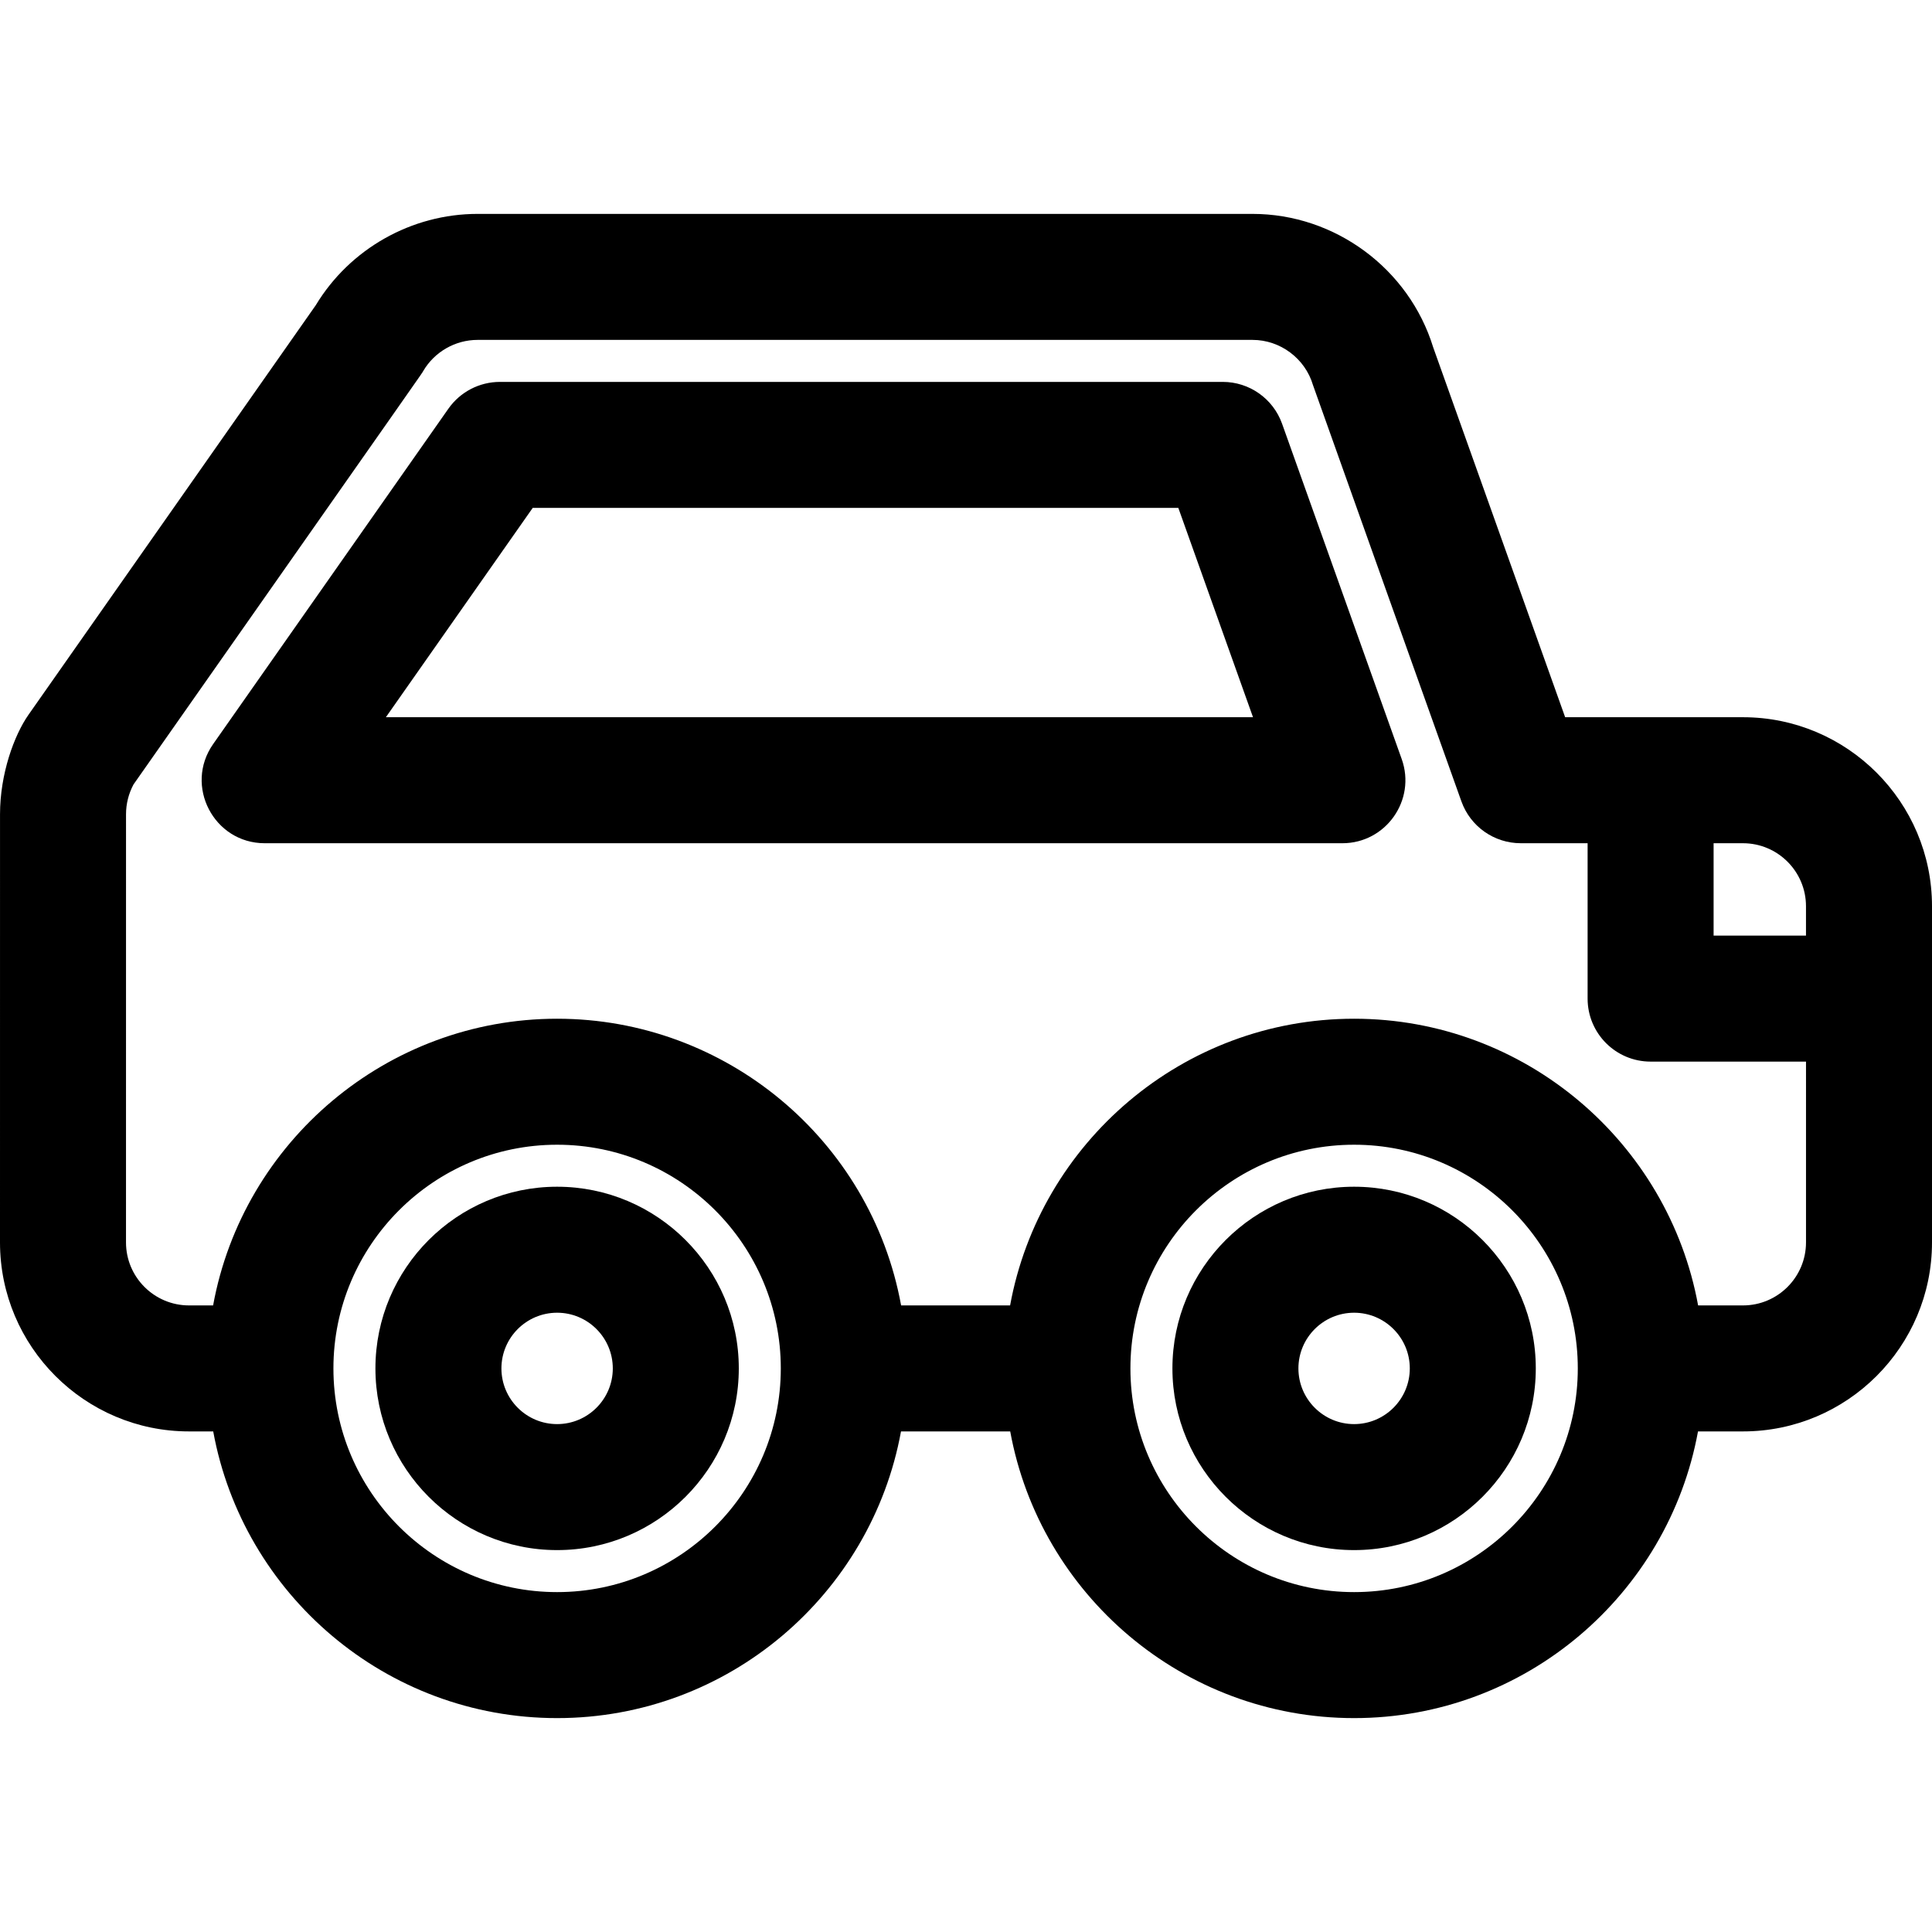 <?xml version="1.0" encoding="iso-8859-1"?>
<!-- Uploaded to: SVG Repo, www.svgrepo.com, Generator: SVG Repo Mixer Tools -->
<svg fill="#000000" height="800px" width="800px" version="1.1" id="Layer_1" xmlns="http://www.w3.org/2000/svg" xmlns:xlink="http://www.w3.org/1999/xlink" 
	 viewBox="0 0 512 512" xml:space="preserve">
<g>
	<g>
		<g>
			<path d="M461.913,190.071h-47.131l-34.969-98.016c-6.413-20.851-26.027-35.37-47.875-35.37H126.561
				c-17.498,0-33.858,9.256-42.884,24.209L7.572,189.389c-3.843,5.472-7.566,15.74-7.566,26.393L0,329.252v0.001
				c0,27.618,22.469,50.087,50.087,50.087h6.417c7.888,43.154,45.738,75.975,91.136,75.975s83.248-32.821,91.136-75.975h28.941
				c7.888,43.154,45.738,75.975,91.136,75.975c45.398,0,83.248-32.821,91.136-75.975h11.924c27.618,0,50.087-22.469,50.087-50.087
				v-89.095C512,212.54,489.531,190.071,461.913,190.071z M454.122,223.465h7.787c9.206,0,16.696,7.49,16.696,16.696v7.787h-24.483
				V223.465z M147.64,421.924c-32.687,0-59.28-26.593-59.28-59.28c0-32.687,26.593-59.28,59.28-59.28
				c32.687,0,59.28,26.593,59.28,59.28C206.919,395.331,180.326,421.924,147.64,421.924z M358.852,421.924
				c-32.687,0-59.28-26.593-59.28-59.28c0-32.687,26.593-59.28,59.28-59.28c32.687,0,59.28,26.593,59.28,59.28
				C418.133,395.331,391.539,421.924,358.852,421.924z M478.609,329.252c0,9.206-7.49,16.697-16.696,16.697h-11.896
				c-7.908-43.28-45.978-75.975-91.165-75.975c-45.55,0-83.317,33.025-91.165,75.975h-28.883
				c-8.019-43.894-46.492-75.975-91.165-75.975c-45.034,0-83.228,32.539-91.165,75.975h-6.387c-9.206,0-16.696-7.49-16.696-16.696
				l0.006-113.47c0-2.754,0.685-5.471,1.984-7.894c80.596-114.896,76.202-108.575,76.752-109.52
				c2.98-5.114,8.508-8.292,14.427-8.292h205.378c7.338,0,13.921,4.914,16.007,11.95c0.204,0.686,39.101,109.676,39.342,110.349
				c2.372,6.648,8.667,11.086,15.725,11.086h17.719v41.18c0,9.22,7.475,16.696,16.696,16.696h41.183V329.252z"/>
			<path d="M339.764,112.293c-2.372-6.648-8.667-11.086-15.725-11.086H132.493c-5.443,0-10.543,2.652-13.668,7.108l-62.337,88.867
				c-7.753,11.053,0.183,26.283,13.668,26.283h285.587c11.539,0,19.597-11.45,15.725-22.305L339.764,112.293z M102.262,190.073
				l38.913-55.475h171.094l19.791,55.475H102.262z"/>
			<path d="M147.64,314.494c-26.549,0-48.149,21.6-48.149,48.149s21.6,48.149,48.149,48.149s48.149-21.6,48.149-48.149
				S174.189,314.494,147.64,314.494z M147.64,377.402c-8.137,0-14.758-6.62-14.758-14.758c0-8.138,6.62-14.758,14.758-14.758
				c8.138,0,14.758,6.62,14.758,14.758C162.398,370.781,155.777,377.402,147.64,377.402z"/>
			<path d="M358.852,314.494c-26.549,0-48.149,21.6-48.149,48.149s21.6,48.149,48.149,48.149c26.549,0,48.149-21.6,48.149-48.149
				C407.002,336.093,385.401,314.494,358.852,314.494z M358.852,377.402c-8.138,0-14.758-6.62-14.758-14.758
				c0-8.138,6.62-14.758,14.758-14.758c8.137,0,14.758,6.62,14.758,14.758C373.611,370.781,366.989,377.402,358.852,377.402z"/>
		</g>
	</g>
</g>
</svg>